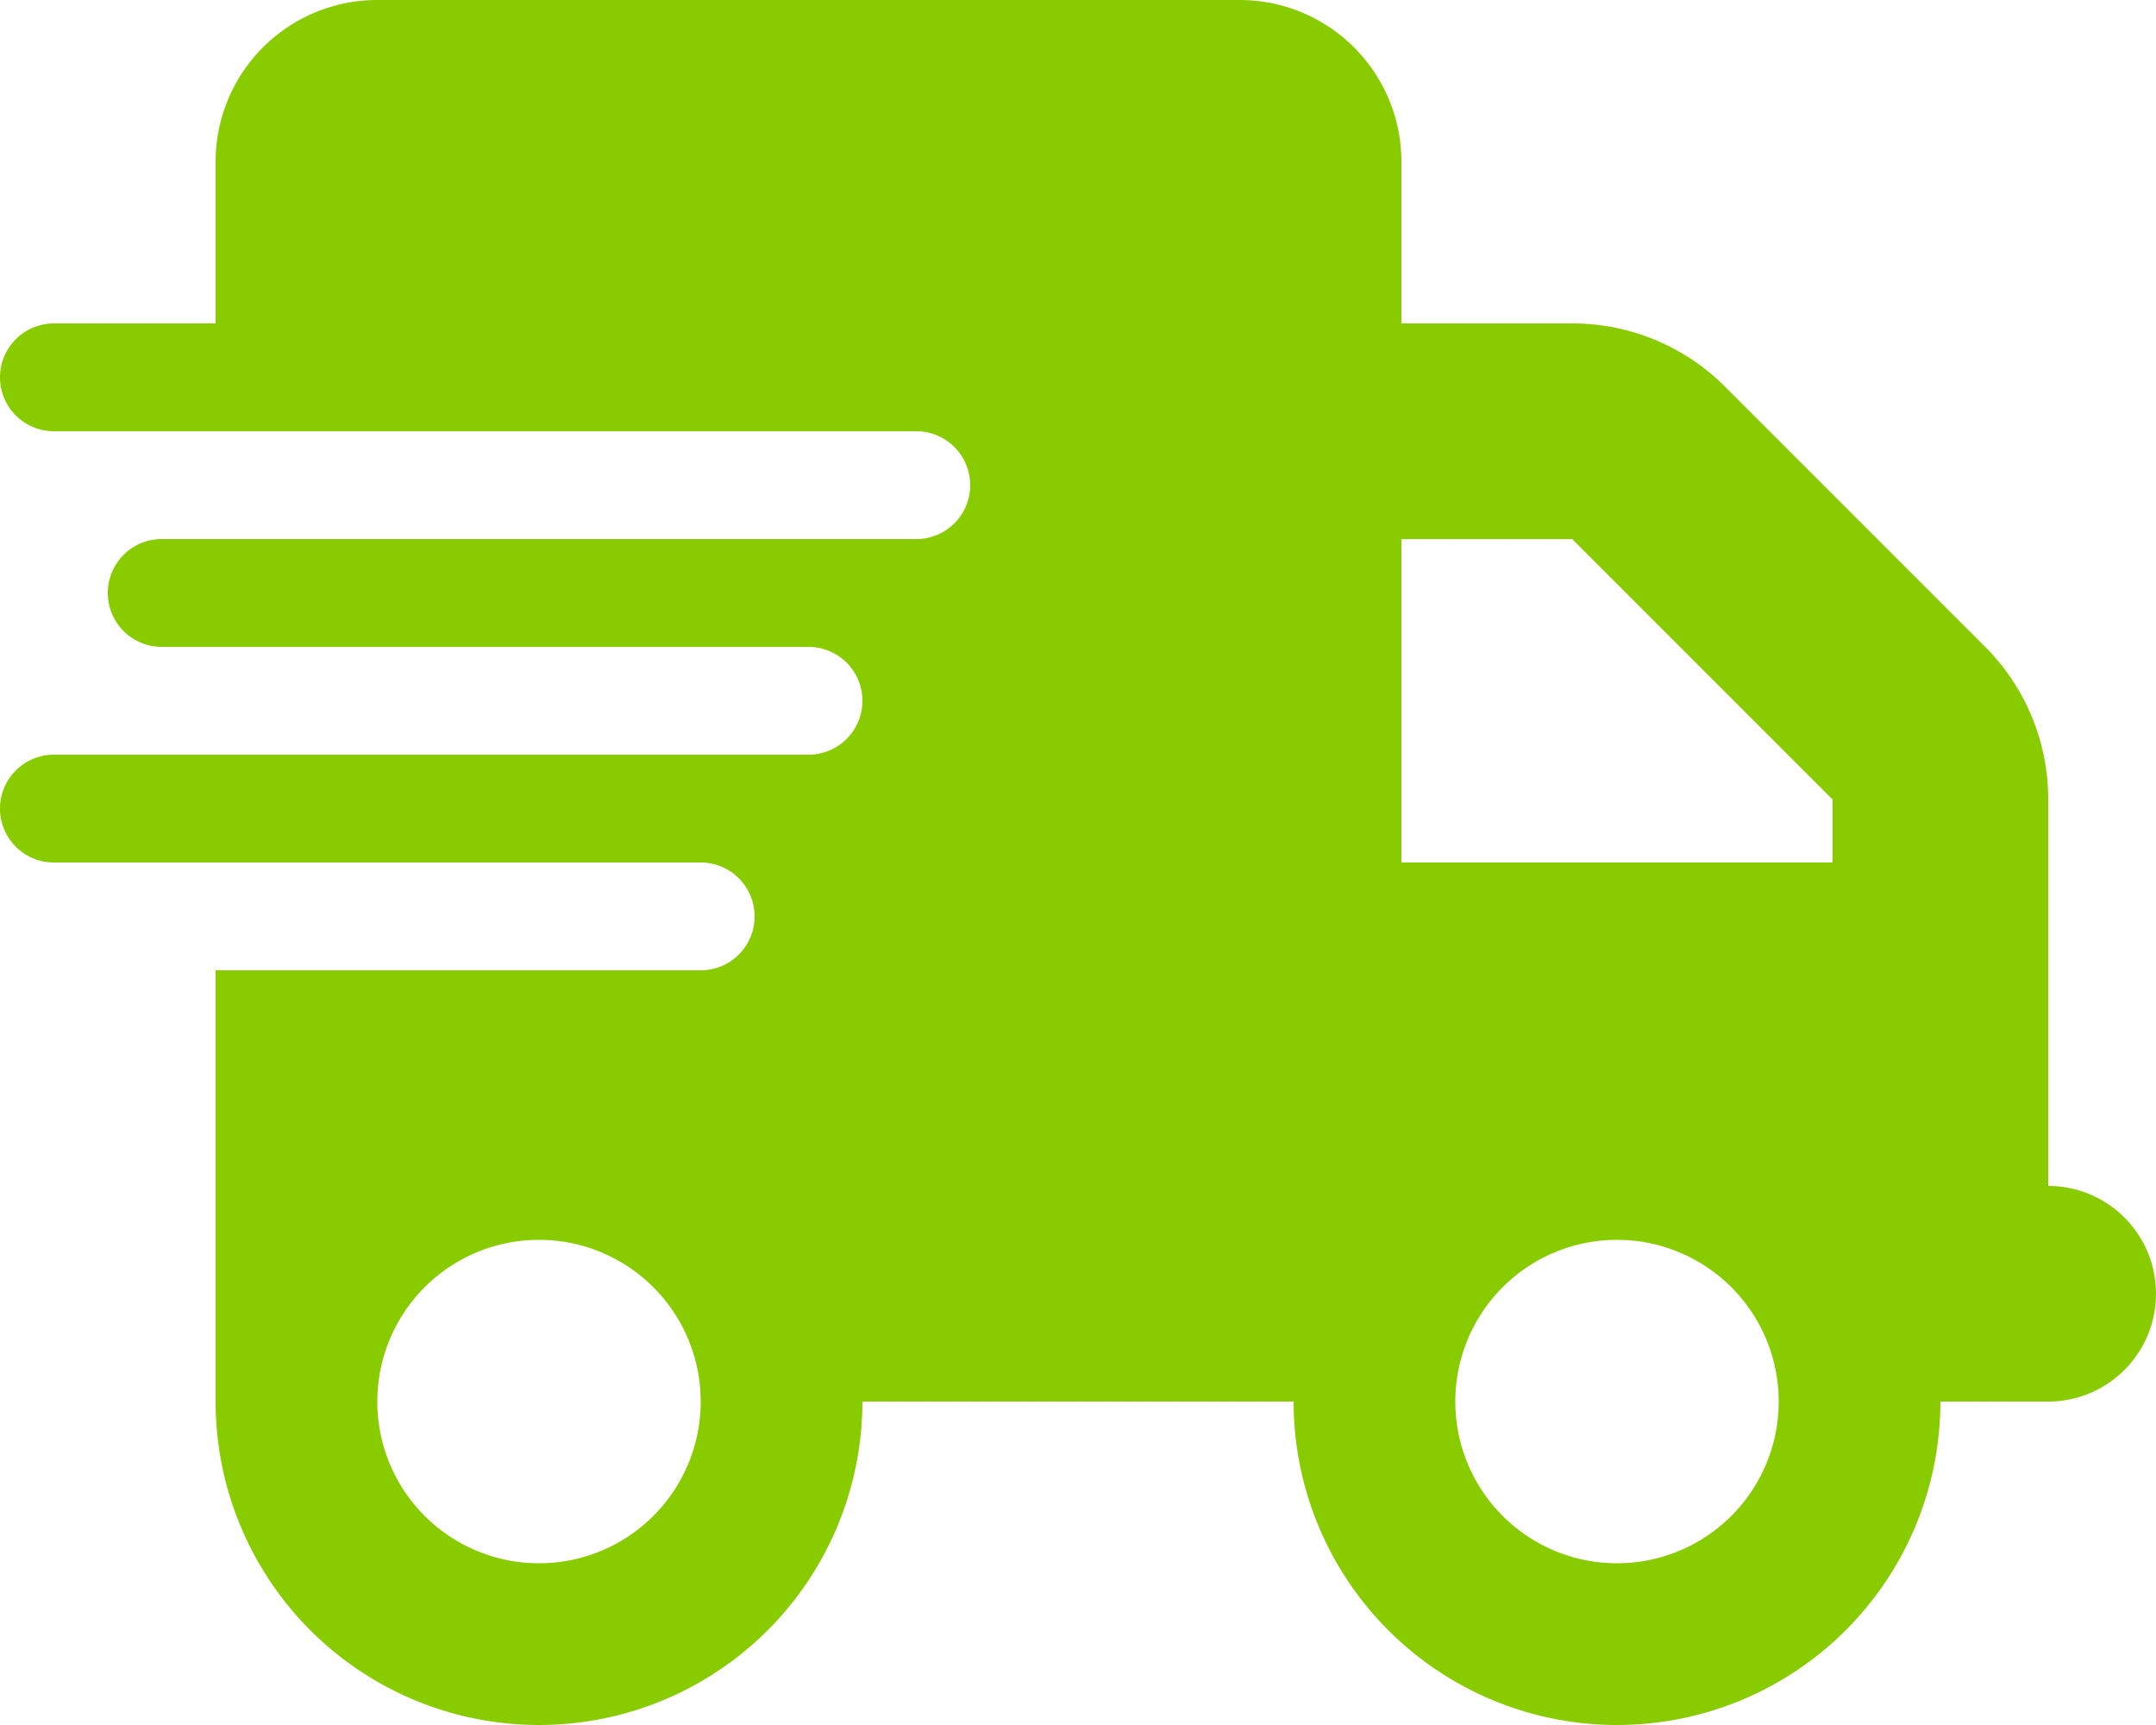 <svg viewBox="0 0 28 22.4" height="22.4" width="28" xmlns="http://www.w3.org/2000/svg">
  <path fill="#8c0" d="M4.9,0A2.1,2.1,0,0,0,2.8,2.1V4.2H.7a.7.7,0,0,0,0,1.4H11.9a.7.7,0,0,1,0,1.4H2.1a.7.7,0,1,0,0,1.4h8.4a.7.7,0,0,1,0,1.4H.7a.7.7,0,1,0,0,1.4H9.1a.7.7,0,1,1,0,1.4H2.8v5.6a4.2,4.2,0,1,0,8.4,0h5.6a4.2,4.2,0,1,0,8.4,0h1.4a1.4,1.4,0,0,0,0-2.8V10.382A2.8,2.8,0,0,0,25.782,8.4L22.4,5.018A2.8,2.8,0,0,0,20.418,4.2H18.2V2.1A2.1,2.1,0,0,0,16.1,0ZM23.8,10.382V11.2H18.2V7h2.218ZM7,20.3a2.1,2.1,0,1,1,2.1-2.1A2.1,2.1,0,0,1,7,20.3Zm16.1-2.1A2.1,2.1,0,1,1,21,16.1,2.1,2.1,0,0,1,23.1,18.2Z" id="truck-fast-green"></path>
</svg>
